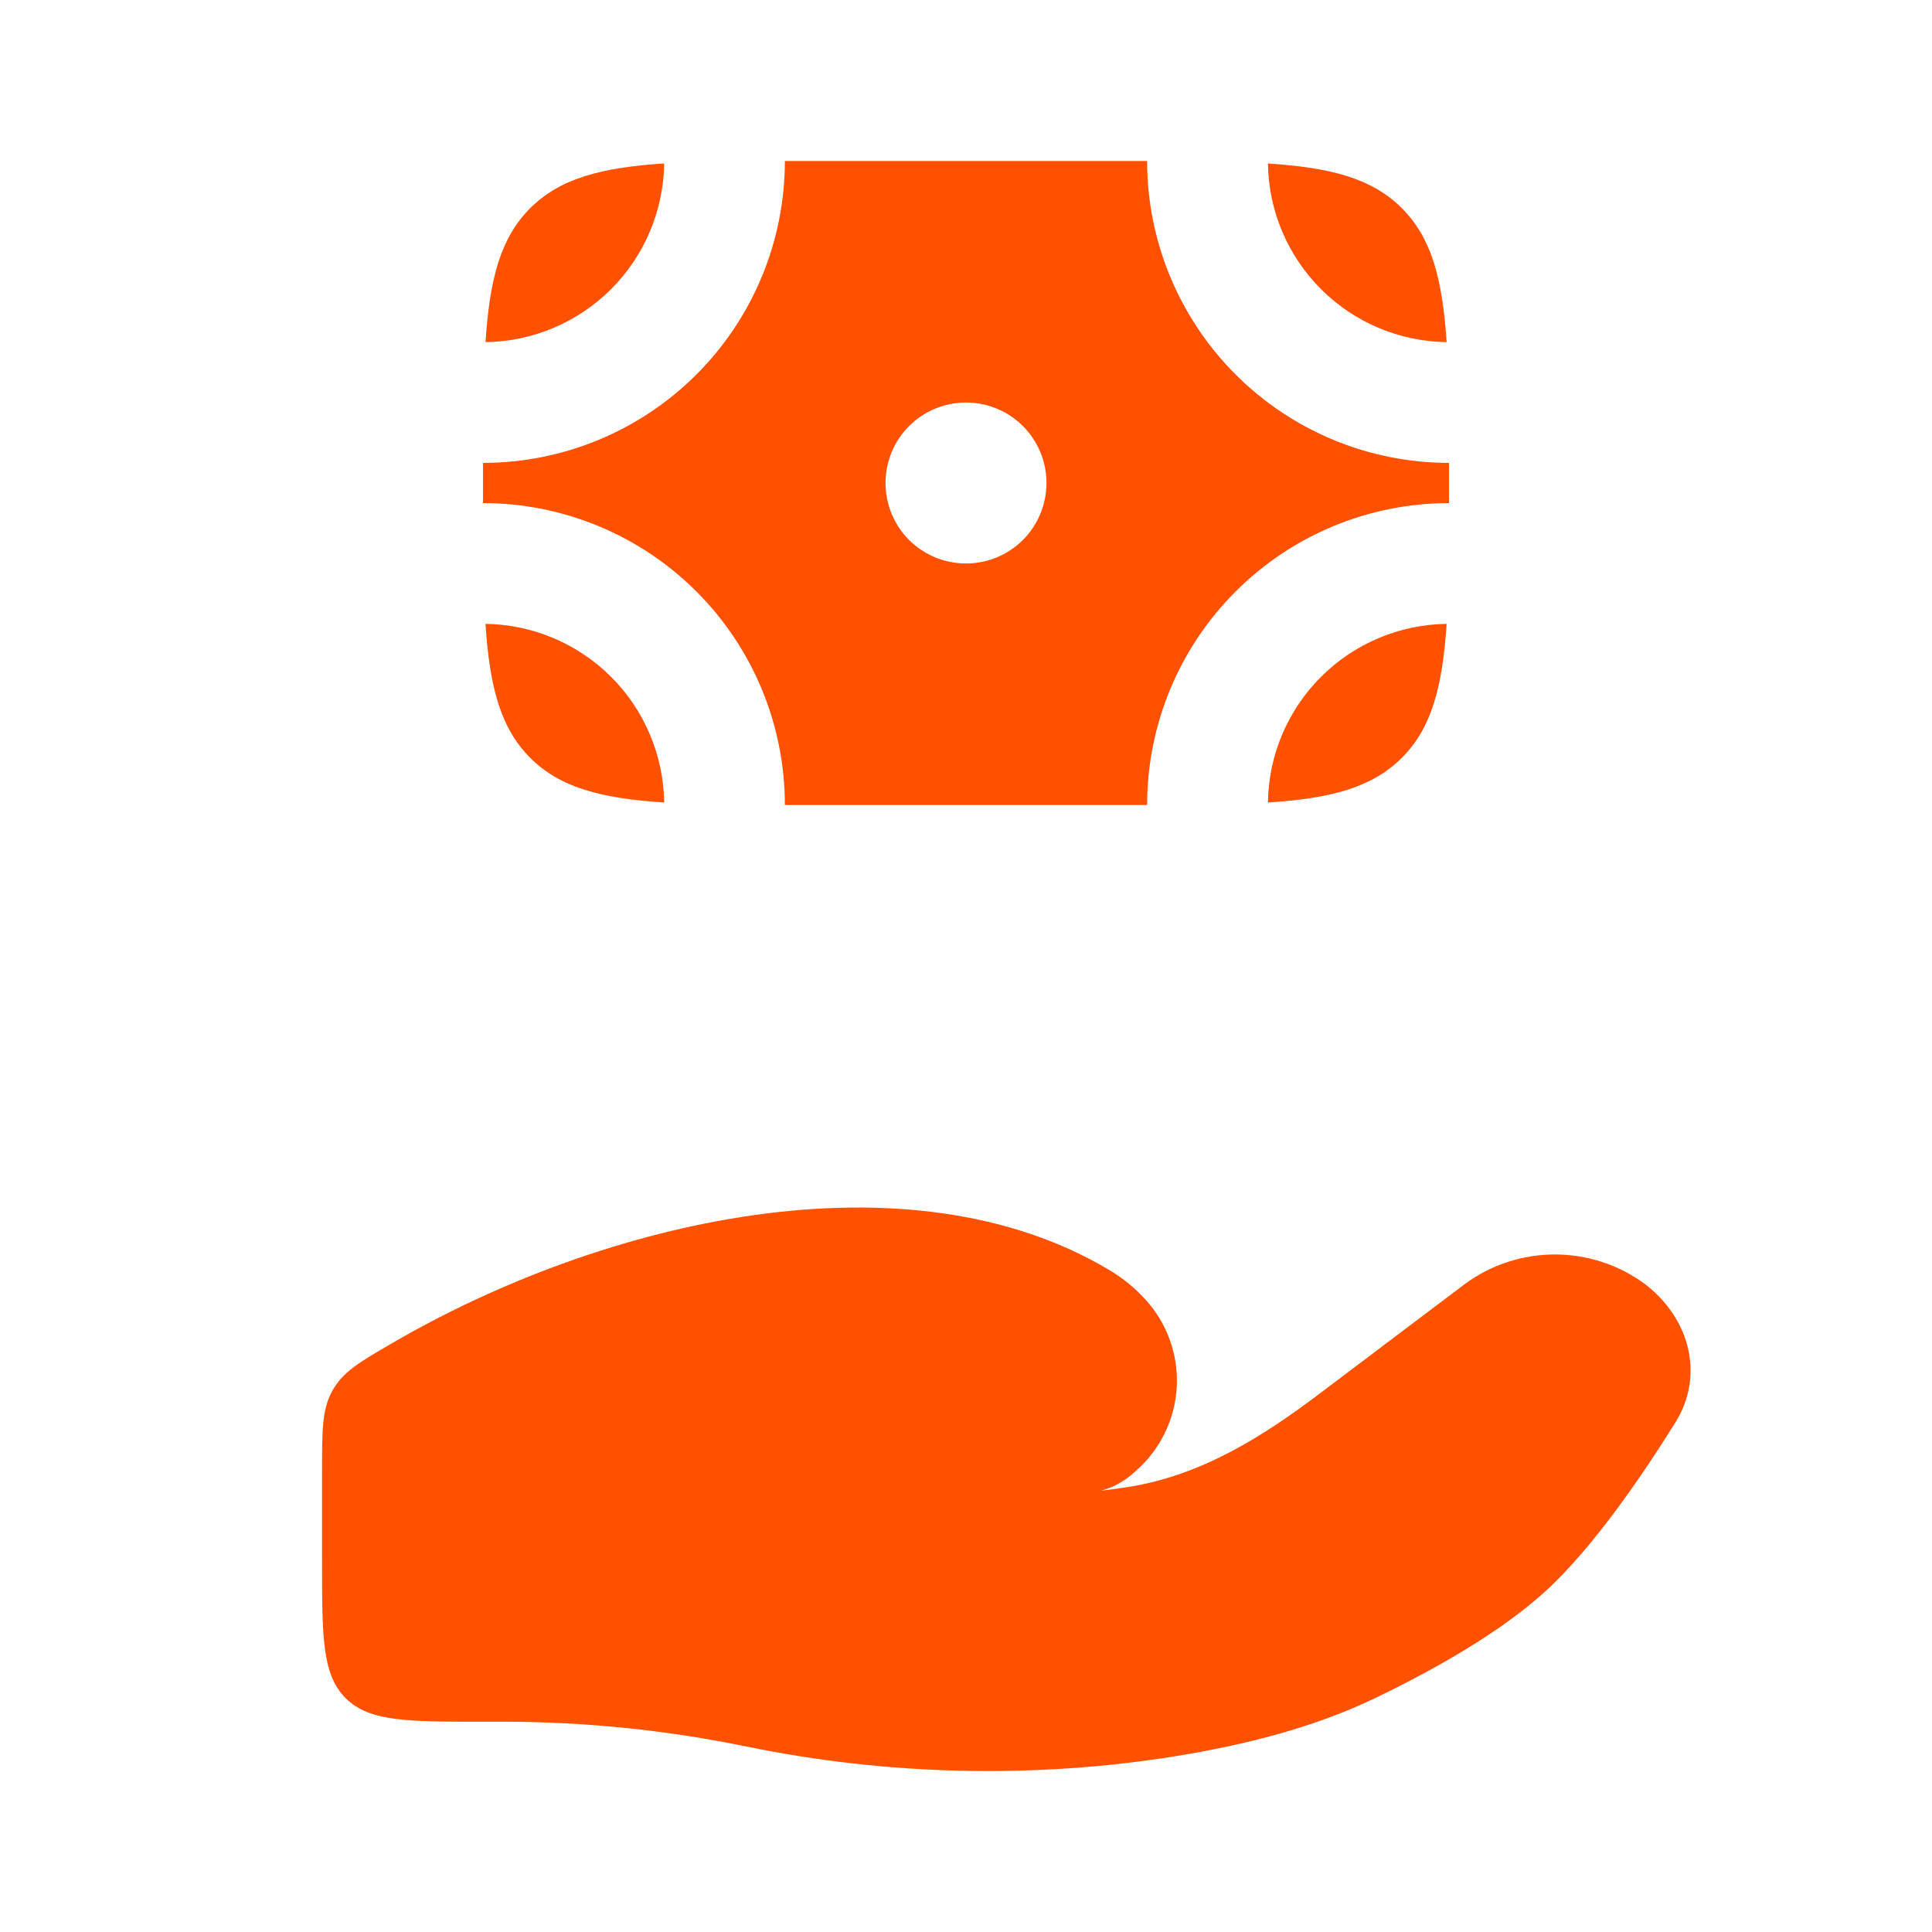 <svg width="32" height="32" viewBox="0 0 32 32" fill="none" xmlns="http://www.w3.org/2000/svg">
<path d="M8.347 28.517H8.001C6.743 28.517 6.115 28.517 5.725 28.127C5.334 27.738 5.334 27.109 5.334 25.852V24.369C5.334 23.678 5.334 23.333 5.511 23.024C5.689 22.715 5.957 22.56 6.493 22.248C10.021 20.196 15.03 19.041 18.373 21.035C18.598 21.169 18.797 21.332 18.973 21.525C19.152 21.721 19.29 21.951 19.379 22.202C19.468 22.452 19.506 22.718 19.49 22.983C19.474 23.249 19.406 23.508 19.288 23.746C19.17 23.985 19.006 24.197 18.805 24.37C18.644 24.523 18.449 24.633 18.235 24.691C18.395 24.672 18.549 24.651 18.695 24.628C19.91 24.434 20.93 23.784 21.863 23.078L24.274 21.259C24.704 20.946 25.222 20.778 25.754 20.778C26.286 20.778 26.804 20.946 27.234 21.259C27.998 21.836 28.233 22.787 27.749 23.562C27.185 24.466 26.39 25.622 25.627 26.329C24.865 27.036 23.726 27.668 22.798 28.116C21.769 28.613 20.633 28.898 19.477 29.087C17.133 29.465 14.69 29.407 12.37 28.929C11.046 28.657 9.699 28.518 8.347 28.517ZM8.782 3.448C8.293 3.937 8.11 4.612 8.042 5.667C8.824 5.656 9.57 5.341 10.123 4.788C10.675 4.235 10.99 3.488 11.001 2.707C9.947 2.776 9.271 2.959 8.782 3.448ZM23.219 3.448C22.73 2.959 22.055 2.776 21.001 2.708C21.011 3.489 21.327 4.236 21.88 4.789C22.432 5.341 23.179 5.656 23.961 5.667C23.891 4.613 23.709 3.937 23.219 3.448ZM23.219 12.552C22.73 13.041 22.055 13.224 21.001 13.292C21.011 12.51 21.327 11.764 21.88 11.211C22.432 10.659 23.179 10.344 23.961 10.333C23.891 11.386 23.709 12.062 23.219 12.552ZM8.782 12.552C9.271 13.041 9.946 13.224 11.001 13.292C10.99 12.51 10.675 11.764 10.122 11.211C9.569 10.659 8.822 10.344 8.041 10.333C8.11 11.386 8.293 12.062 8.782 12.552Z" fill="#FF5100"/>
<path fill-rule="evenodd" clip-rule="evenodd" d="M8 7.667C9.326 7.667 10.598 7.14 11.536 6.202C12.473 5.264 13 3.993 13 2.667H19C19 3.993 19.527 5.264 20.465 6.202C21.402 7.14 22.674 7.667 24 7.667V8.333C22.674 8.333 21.402 8.86 20.465 9.798C19.527 10.735 19 12.007 19 13.333H13C13 12.007 12.473 10.735 11.536 9.798C10.598 8.86 9.326 8.333 8 8.333V7.667ZM16 9.333C16.354 9.333 16.693 9.193 16.943 8.943C17.193 8.693 17.333 8.353 17.333 8C17.333 7.646 17.193 7.307 16.943 7.057C16.693 6.807 16.354 6.667 16 6.667C15.646 6.667 15.307 6.807 15.057 7.057C14.807 7.307 14.667 7.646 14.667 8C14.667 8.353 14.807 8.693 15.057 8.943C15.307 9.193 15.646 9.333 16 9.333Z" fill="#FF5100"/>
</svg>
